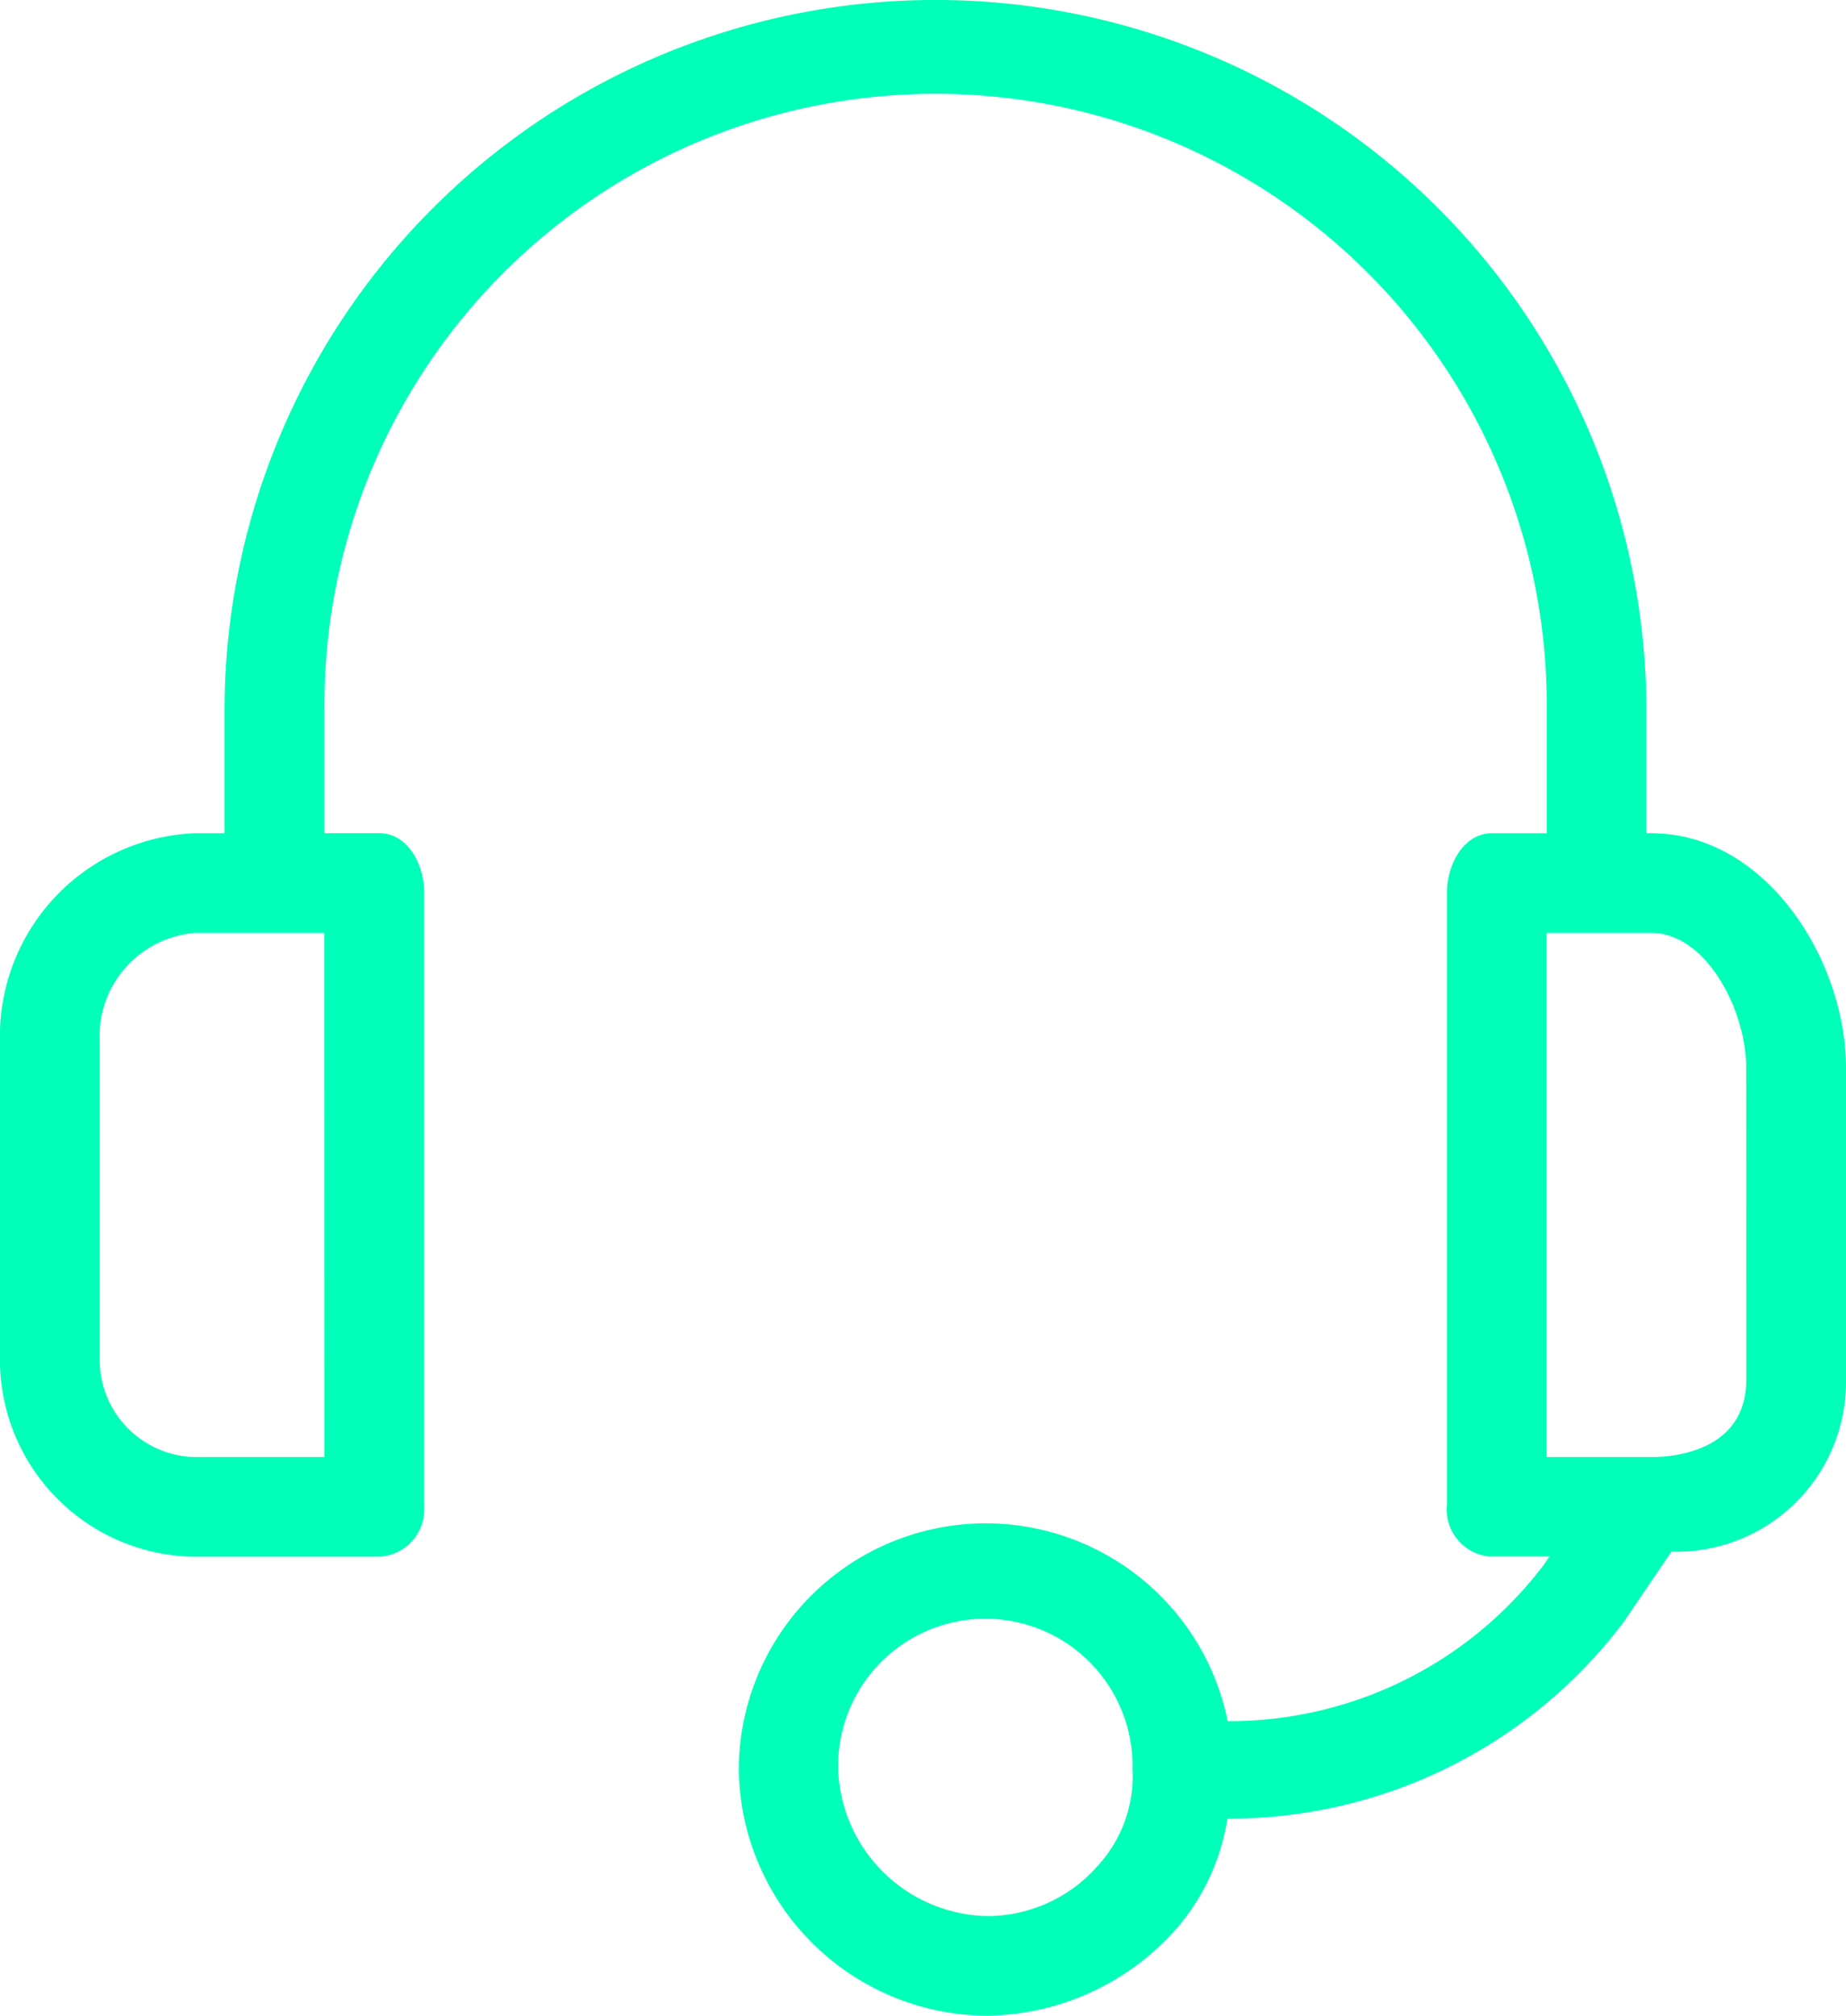 <svg xmlns="http://www.w3.org/2000/svg" width="32.056" height="35" viewBox="0 0 32.056 35">
  <g id="Group_104" data-name="Group 104" transform="translate(-17.756)">
    <g id="Group_103" data-name="Group 103" transform="translate(17.756)">
      <g id="Group_102" data-name="Group 102" transform="translate(0)">
        <path id="Path_105" data-name="Path 105" d="M46.433,14.468h-.087V12.345a12.345,12.345,0,0,0-24.691,0v2.123h-.52a3.528,3.528,0,0,0-3.379,3.639v5.415a3.422,3.422,0,0,0,3.334,3.508h3.25a.823.823,0,0,0,.783-.861c0-.016,0-.033,0-.049V15.507c0-.52-.3-1.04-.78-1.04h-.953V12.345a10.613,10.613,0,1,1,21.225,0v2.123h-.953c-.476,0-.78.52-.78,1.04V26.12a.823.823,0,0,0,.731.906l.049,0h1l-.087.13a6.844,6.844,0,0,1-5.5,2.729,4.288,4.288,0,0,0-8.49.823A4.332,4.332,0,0,0,34.911,35a4.462,4.462,0,0,0,3.119-1.343,3.812,3.812,0,0,0,1.04-2.079,8.577,8.577,0,0,0,6.887-3.422l.823-1.213a2.949,2.949,0,0,0,3.032-2.989V18.54C49.812,16.677,48.426,14.468,46.433,14.468ZM23.389,25.3H21.136a1.689,1.689,0,0,1-1.648-1.73c0-.015,0-.031,0-.046V18.106A1.8,1.8,0,0,1,21.136,16.2h2.252Zm13.385,7.147a2.556,2.556,0,0,1-1.863.823,2.642,2.642,0,0,1-2.6-2.556,2.556,2.556,0,1,1,5.111,0v0A2.3,2.3,0,0,1,36.774,32.444Zm11.306-8.49c0,1.17-1.126,1.343-1.646,1.343H44.614V16.2h1.819c.953,0,1.646,1.343,1.646,2.339Z" transform="translate(-17.756)" fill="#00ffb8"/>
      </g>
    </g>
  </g>
</svg>

